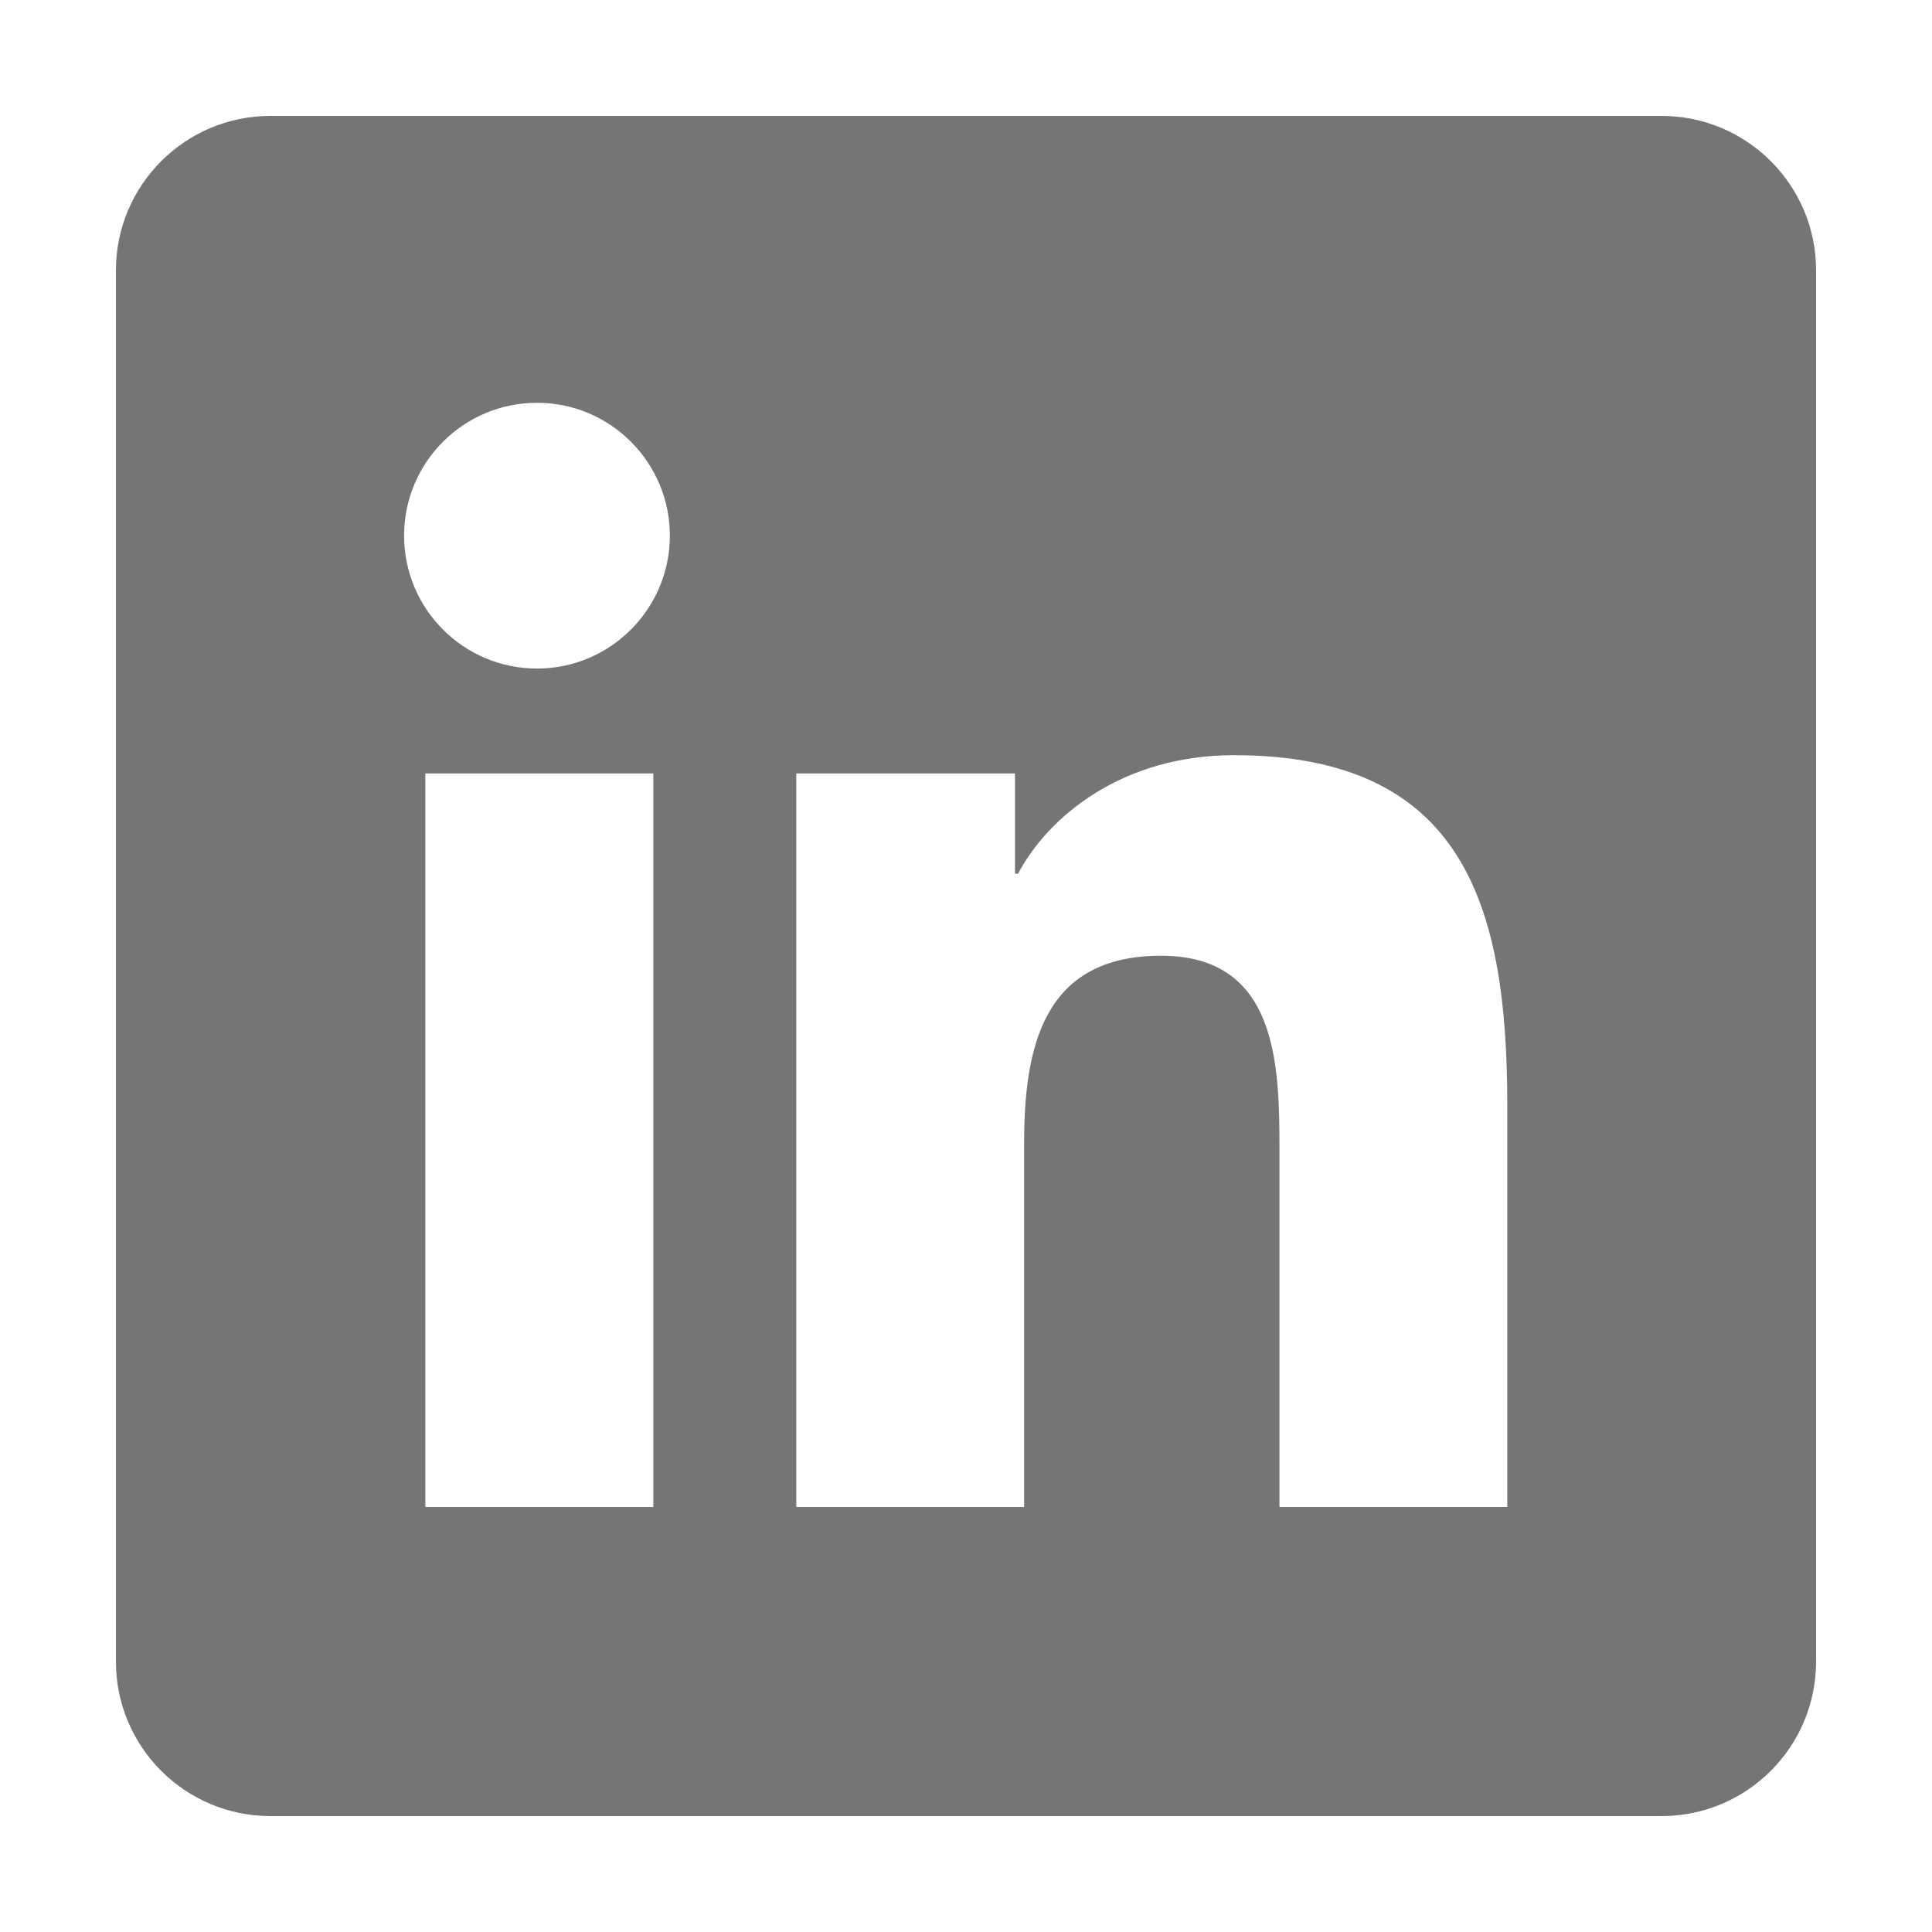 <svg width="50" height="50" viewBox="0 0 50 50" fill="none" xmlns="http://www.w3.org/2000/svg">
<path d="M43 3H7C4.79 3 3 4.79 3 7V43C3 45.21 4.79 47 7 47H43C45.21 47 47 45.21 47 43V7C47 4.79 45.21 3 43 3ZM16.908 39H11.008V20.016H16.908V39ZM13.898 17.302C11.996 17.302 10.458 15.76 10.458 13.862C10.458 11.964 11.998 10.424 13.898 10.424C15.794 10.424 17.336 11.966 17.336 13.862C17.336 15.76 15.794 17.302 13.898 17.302ZM39.008 39H33.112V29.768C33.112 27.566 33.072 24.734 30.046 24.734C26.976 24.734 26.504 27.132 26.504 29.608V39H20.608V20.016H26.268V22.61H26.348C27.136 21.118 29.06 19.544 31.93 19.544C37.904 19.544 39.008 23.476 39.008 28.588V39Z" fill="#757575"/>
</svg>
